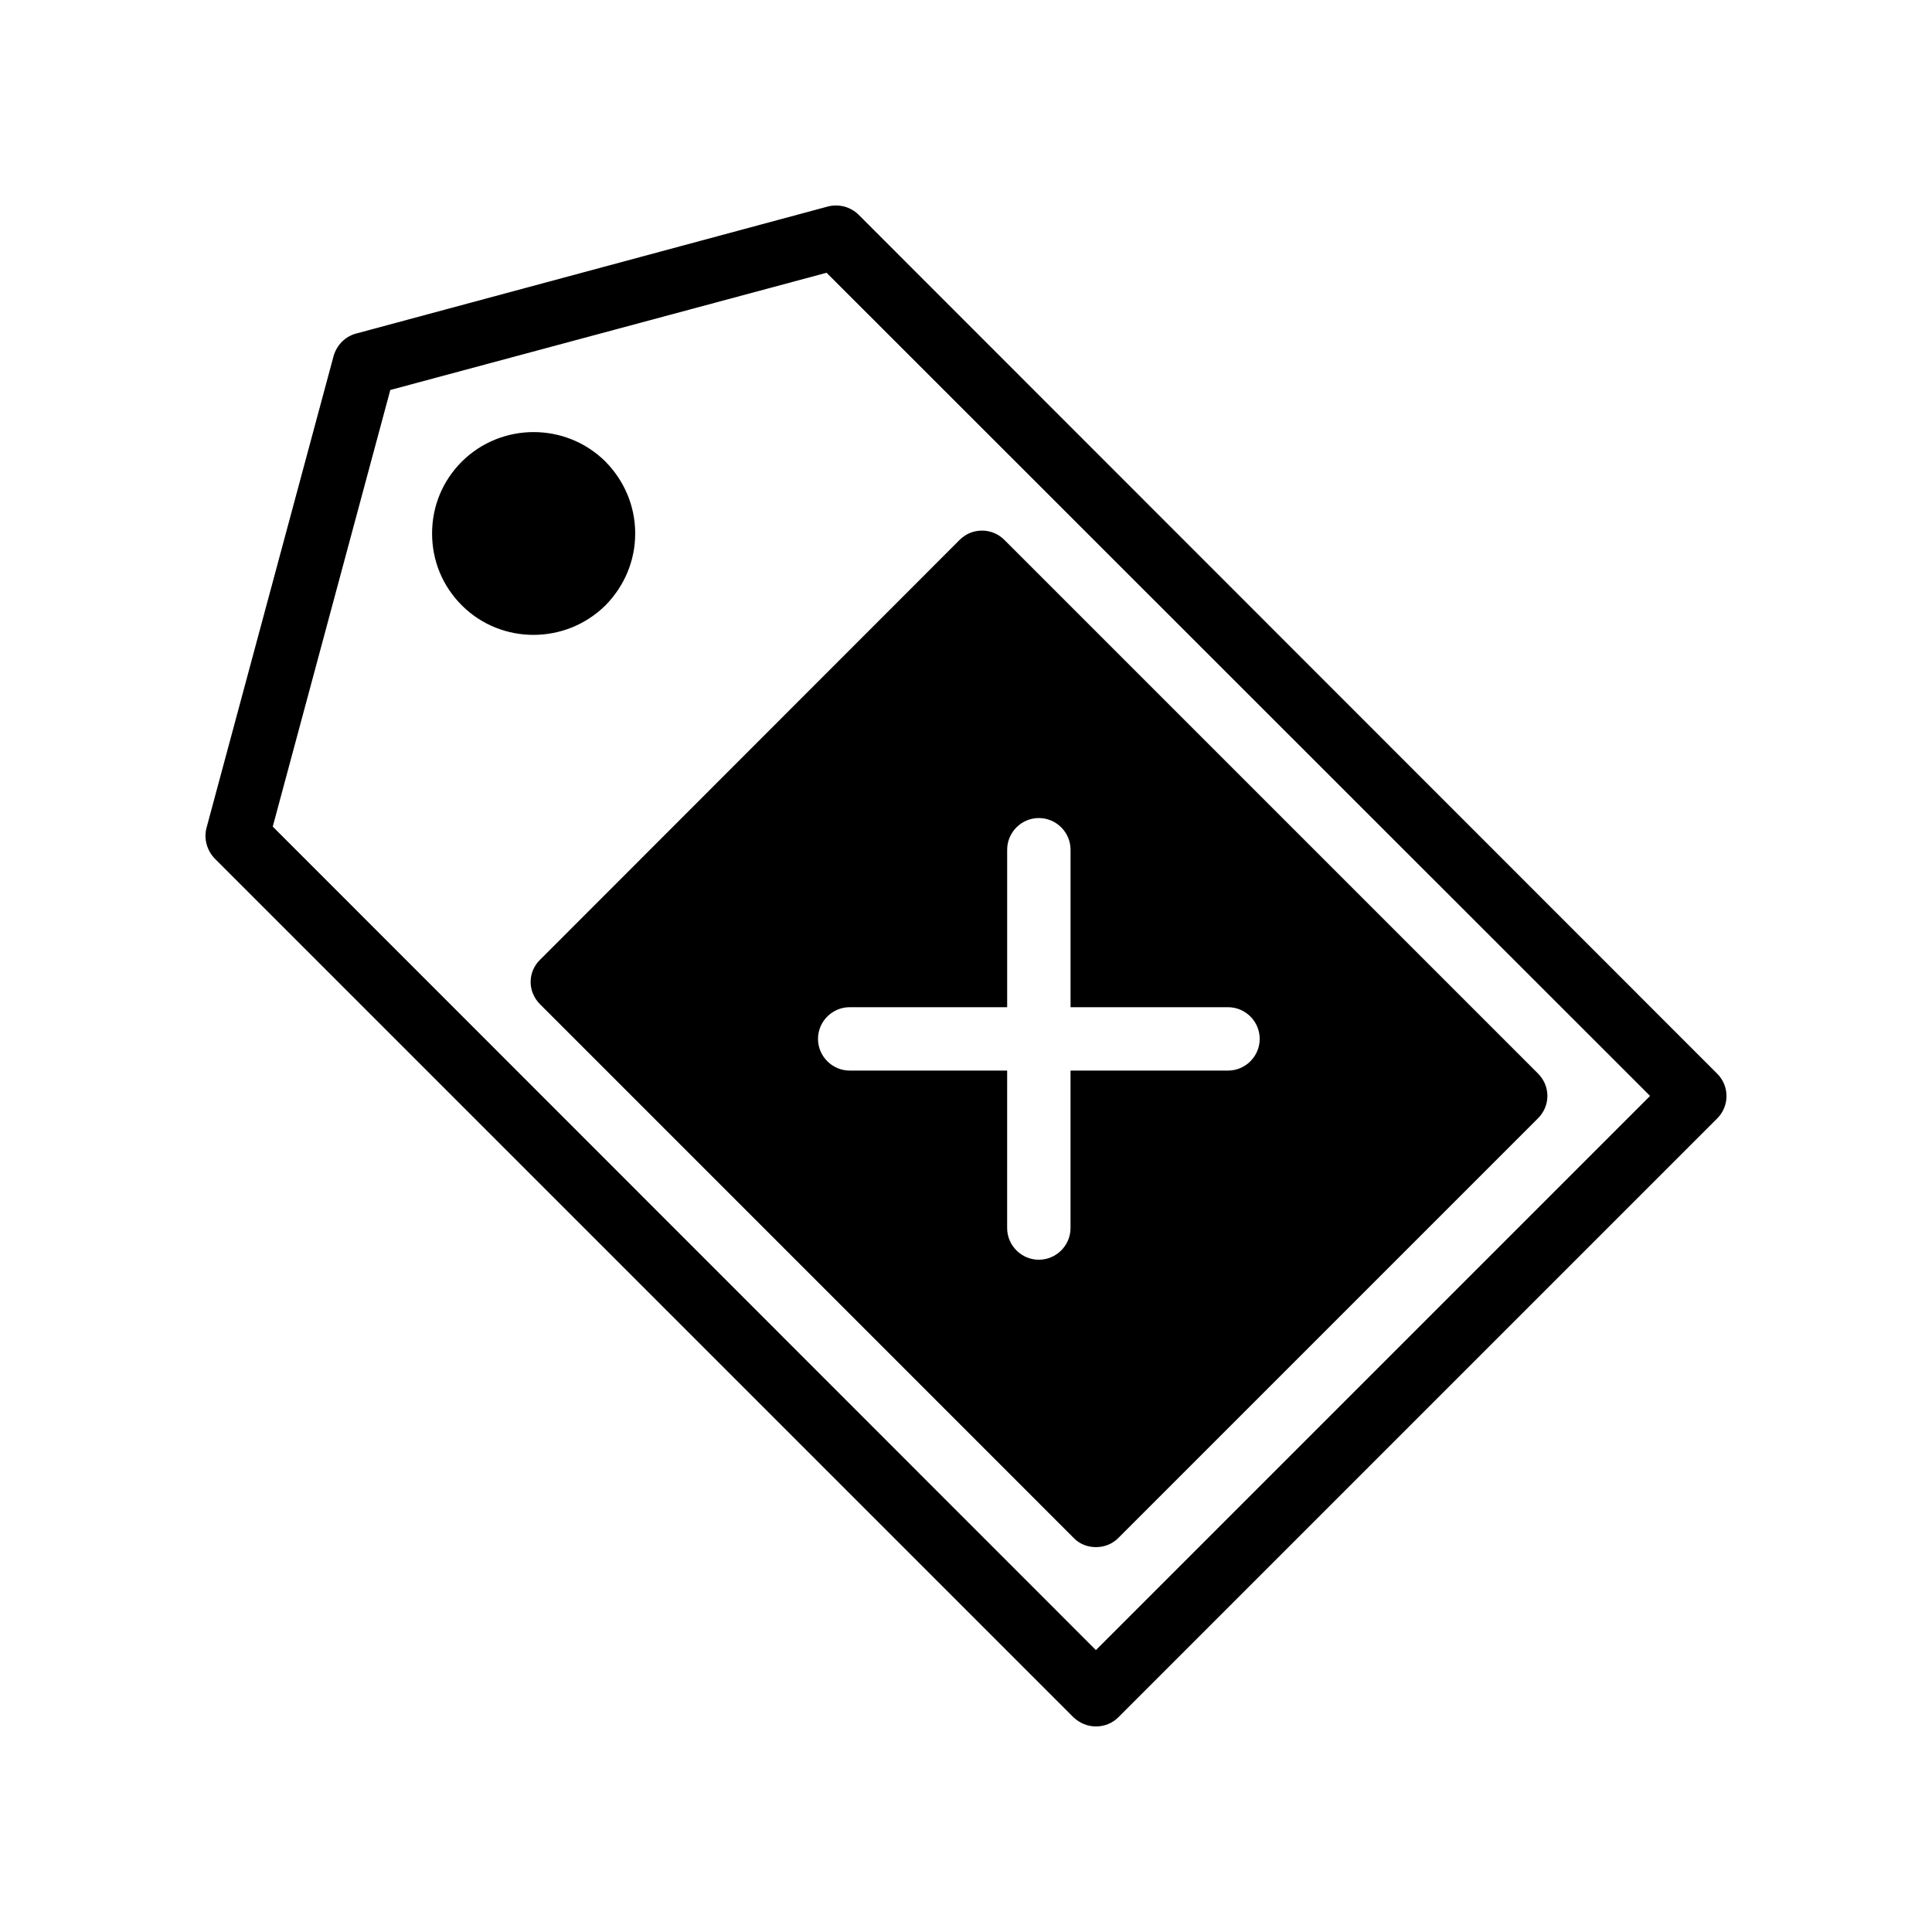 <?xml version="1.0" encoding="UTF-8"?>
<!-- Uploaded to: SVG Repo, www.svgrepo.com, Generator: SVG Repo Mixer Tools -->
<svg fill="#000000" width="800px" height="800px" version="1.1" viewBox="144 144 512 512" xmlns="http://www.w3.org/2000/svg">
 <g>
  <path d="m371.54 200.91c-2.098-2.098-5.207-2.938-8.145-2.184l-125.03 33.672c-2.856 0.754-5.121 3.023-5.961 5.961l-33.676 125.03c-0.754 2.856 0.082 5.961 2.184 8.145l227.55 227.55c1.594 1.512 3.695 2.438 5.961 2.438s4.367-0.84 5.961-2.434l158.7-158.7c3.273-3.273 3.273-8.566 0-11.84zm62.891 380.38-218.15-218.23 31.152-115.71 115.62-31.066 218.23 218.15z"/>
  <path d="m304.44 304.44c5.039-5.121 7.894-11.84 7.894-19.062s-2.856-13.938-7.894-19.062c-10.496-10.41-27.543-10.41-38.039 0-5.121 5.121-7.894 11.84-7.894 19.062s2.769 13.938 7.894 19.062c5.207 5.207 12.09 7.809 18.977 7.809 6.887 0 13.773-2.602 19.062-7.809z"/>
  <path d="m284.62 404.2c0 2.266 0.922 4.367 2.519 5.961l141.4 141.41c1.594 1.68 3.777 2.434 5.879 2.434 2.184 0 4.281-0.754 5.961-2.434l111.18-111.18c1.594-1.594 2.519-3.695 2.519-5.961s-0.922-4.367-2.519-5.961l-141.4-141.4c-3.273-3.273-8.566-3.273-11.84 0l-111.18 111.26c-1.594 1.512-2.519 3.695-2.519 5.875zm84.559 6.719h41.73v-41.73c0-4.617 3.777-8.398 8.398-8.398 4.617 0 8.398 3.777 8.398 8.398v41.73h41.73c4.617 0 8.398 3.777 8.398 8.398 0 4.617-3.777 8.398-8.398 8.398l-41.734-0.004v41.73c0 4.617-3.777 8.398-8.398 8.398-4.617 0-8.398-3.777-8.398-8.398l0.004-41.73h-41.73c-4.617 0-8.398-3.777-8.398-8.398 0-4.617 3.777-8.395 8.398-8.395z"/>
 </g>
</svg>